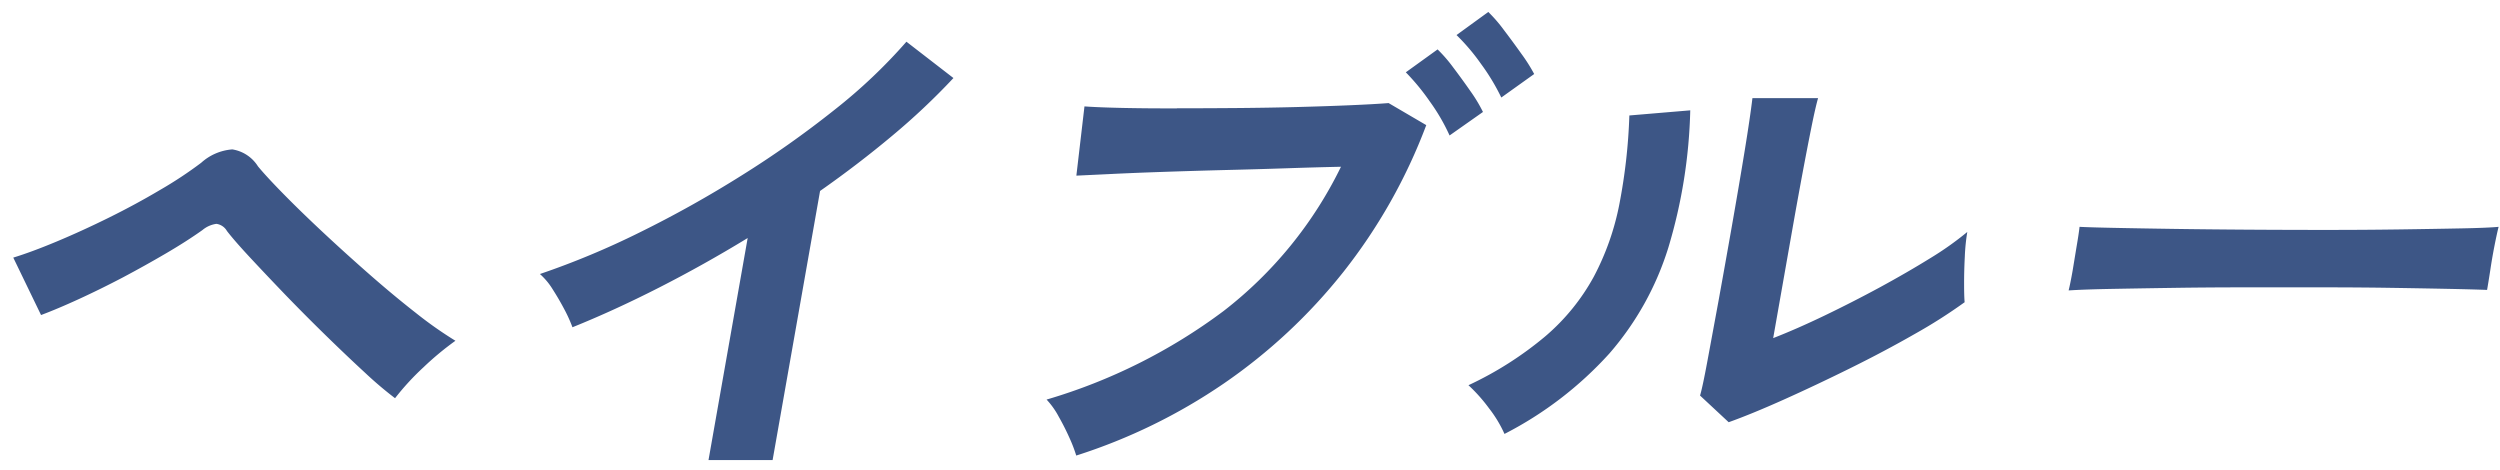 <svg xmlns="http://www.w3.org/2000/svg" width="117" height="22" viewBox="0 0 117 22">
  <defs>
    <style>
      .cls-1 {
        fill: #3d5686;
        fill-rule: evenodd;
      }
    </style>
  </defs>
  <path id="ヘイブルー" class="cls-1" d="M91.92,13.268q0,0.612.025,0.876a24.322,24.322,0,0,1-2.338,1.488q-1.428.816-3.031,1.608t-3.1,1.464q-1.5.672-2.574,1.056l-1.34-1.248q0.116-.384.339-1.584t0.528-2.856q0.3-1.656.6-3.36Q81.4,8.6,81.654,7.04t0.36-2.448h3.072q-0.124.432-.315,1.38T84.351,8.144q-0.228,1.224-.444,2.448l-0.922,5.232q1.108-.432,2.406-1.056t2.585-1.32q1.287-.7,2.365-1.368a14.717,14.717,0,0,0,1.728-1.224,9.437,9.437,0,0,0-.115,1.128Q91.919,12.657,91.92,13.268Zm-36.84-8.2q1.368,0,2.834-.012t2.829-.048q1.362-.036,2.475-0.084t1.769-.1l1.762,1.032A25.658,25.658,0,0,1,62.86,12.74a25.675,25.675,0,0,1-5.586,5.208,26.383,26.383,0,0,1-6.906,3.372,6.66,6.66,0,0,0-.312-0.816Q49.832,20,49.549,19.5A3.72,3.72,0,0,0,48.98,18.7a26.086,26.086,0,0,0,8.278-4.14,19.113,19.113,0,0,0,5.5-6.756q-1.133.024-2.569,0.072t-2.955.084Q55.715,8,54.327,8.048t-2.429.1l-1.524.072,0.379-3.24q0.687,0.048,1.823.072T55.08,5.072Zm-16.7,3.864-2.222,12.6h-3l1.833-10.392q-2.044,1.248-4.14,2.316t-4.06,1.86a6.746,6.746,0,0,0-.38-0.84Q26.16,14,25.868,13.544a3.167,3.167,0,0,0-.6-0.72,38.036,38.036,0,0,0,4.663-1.944A52.68,52.68,0,0,0,34.7,8.216,46.541,46.541,0,0,0,39.05,5.144a24.982,24.982,0,0,0,3.371-3.192l2.2,1.7a31.783,31.783,0,0,1-2.864,2.7Q40.161,7.688,38.381,8.936ZM5.1,10.184q1.262-.624,2.4-1.3A18.824,18.824,0,0,0,9.418,7.616a2.442,2.442,0,0,1,1.454-.624,1.736,1.736,0,0,1,1.2.792q0.395,0.48,1.209,1.308t1.855,1.8q1.041,0.972,2.163,1.956t2.167,1.8a18.425,18.425,0,0,0,1.848,1.3,13.813,13.813,0,0,0-1.49,1.236,12.029,12.029,0,0,0-1.336,1.452,17.737,17.737,0,0,1-1.4-1.188q-0.847-.78-1.819-1.728t-1.9-1.908q-0.922-.96-1.659-1.752t-1.088-1.248a0.676,0.676,0,0,0-.493-0.336,1.282,1.282,0,0,0-.651.288q-0.741.528-1.719,1.1T5.734,12.992Q4.676,13.545,3.684,14t-1.763.744l-1.3-2.688Q1.481,11.793,2.66,11.3T5.1,10.184ZM67.279,2.312a6.782,6.782,0,0,1,.728.84q0.418,0.552.811,1.116a7,7,0,0,1,.585.972l-1.563,1.1a9.078,9.078,0,0,0-.931-1.6,10.374,10.374,0,0,0-1.117-1.356Zm0.886-.672,1.487-1.08a6.783,6.783,0,0,1,.727.84Q70.8,1.953,71.2,2.516a7.849,7.849,0,0,1,.6.948l-1.539,1.1a9.972,9.972,0,0,0-.957-1.584A9.569,9.569,0,0,0,68.165,1.64Zm6.421,11.316a12.218,12.218,0,0,0,1.2-3.4,26.285,26.285,0,0,0,.468-4.152l2.85-.24a24.186,24.186,0,0,1-1.024,6.42,13.755,13.755,0,0,1-2.758,4.956,17.2,17.2,0,0,1-4.912,3.768,5.749,5.749,0,0,0-.724-1.2,7.565,7.565,0,0,0-.962-1.08,16.28,16.28,0,0,0,3.61-2.3A9.9,9.9,0,0,0,74.586,12.956Zm22.6-1.428q0.1-.576.137-0.912,0.452,0.024,1.611.048t2.776,0.048q1.615,0.024,3.462.036t3.694,0.012q1.847,0,3.5-.024t2.852-.048q1.2-.024,1.717-0.072-0.08.312-.193,0.888t-0.2,1.164q-0.091.588-.146,0.9-0.6-.024-1.756-0.048t-2.7-.048q-1.543-.024-3.283-0.024h-3.516q-1.776,0-3.389.024t-2.9.048q-1.288.024-2.04,0.072,0.083-.336.185-0.912Z"/>
</svg>
